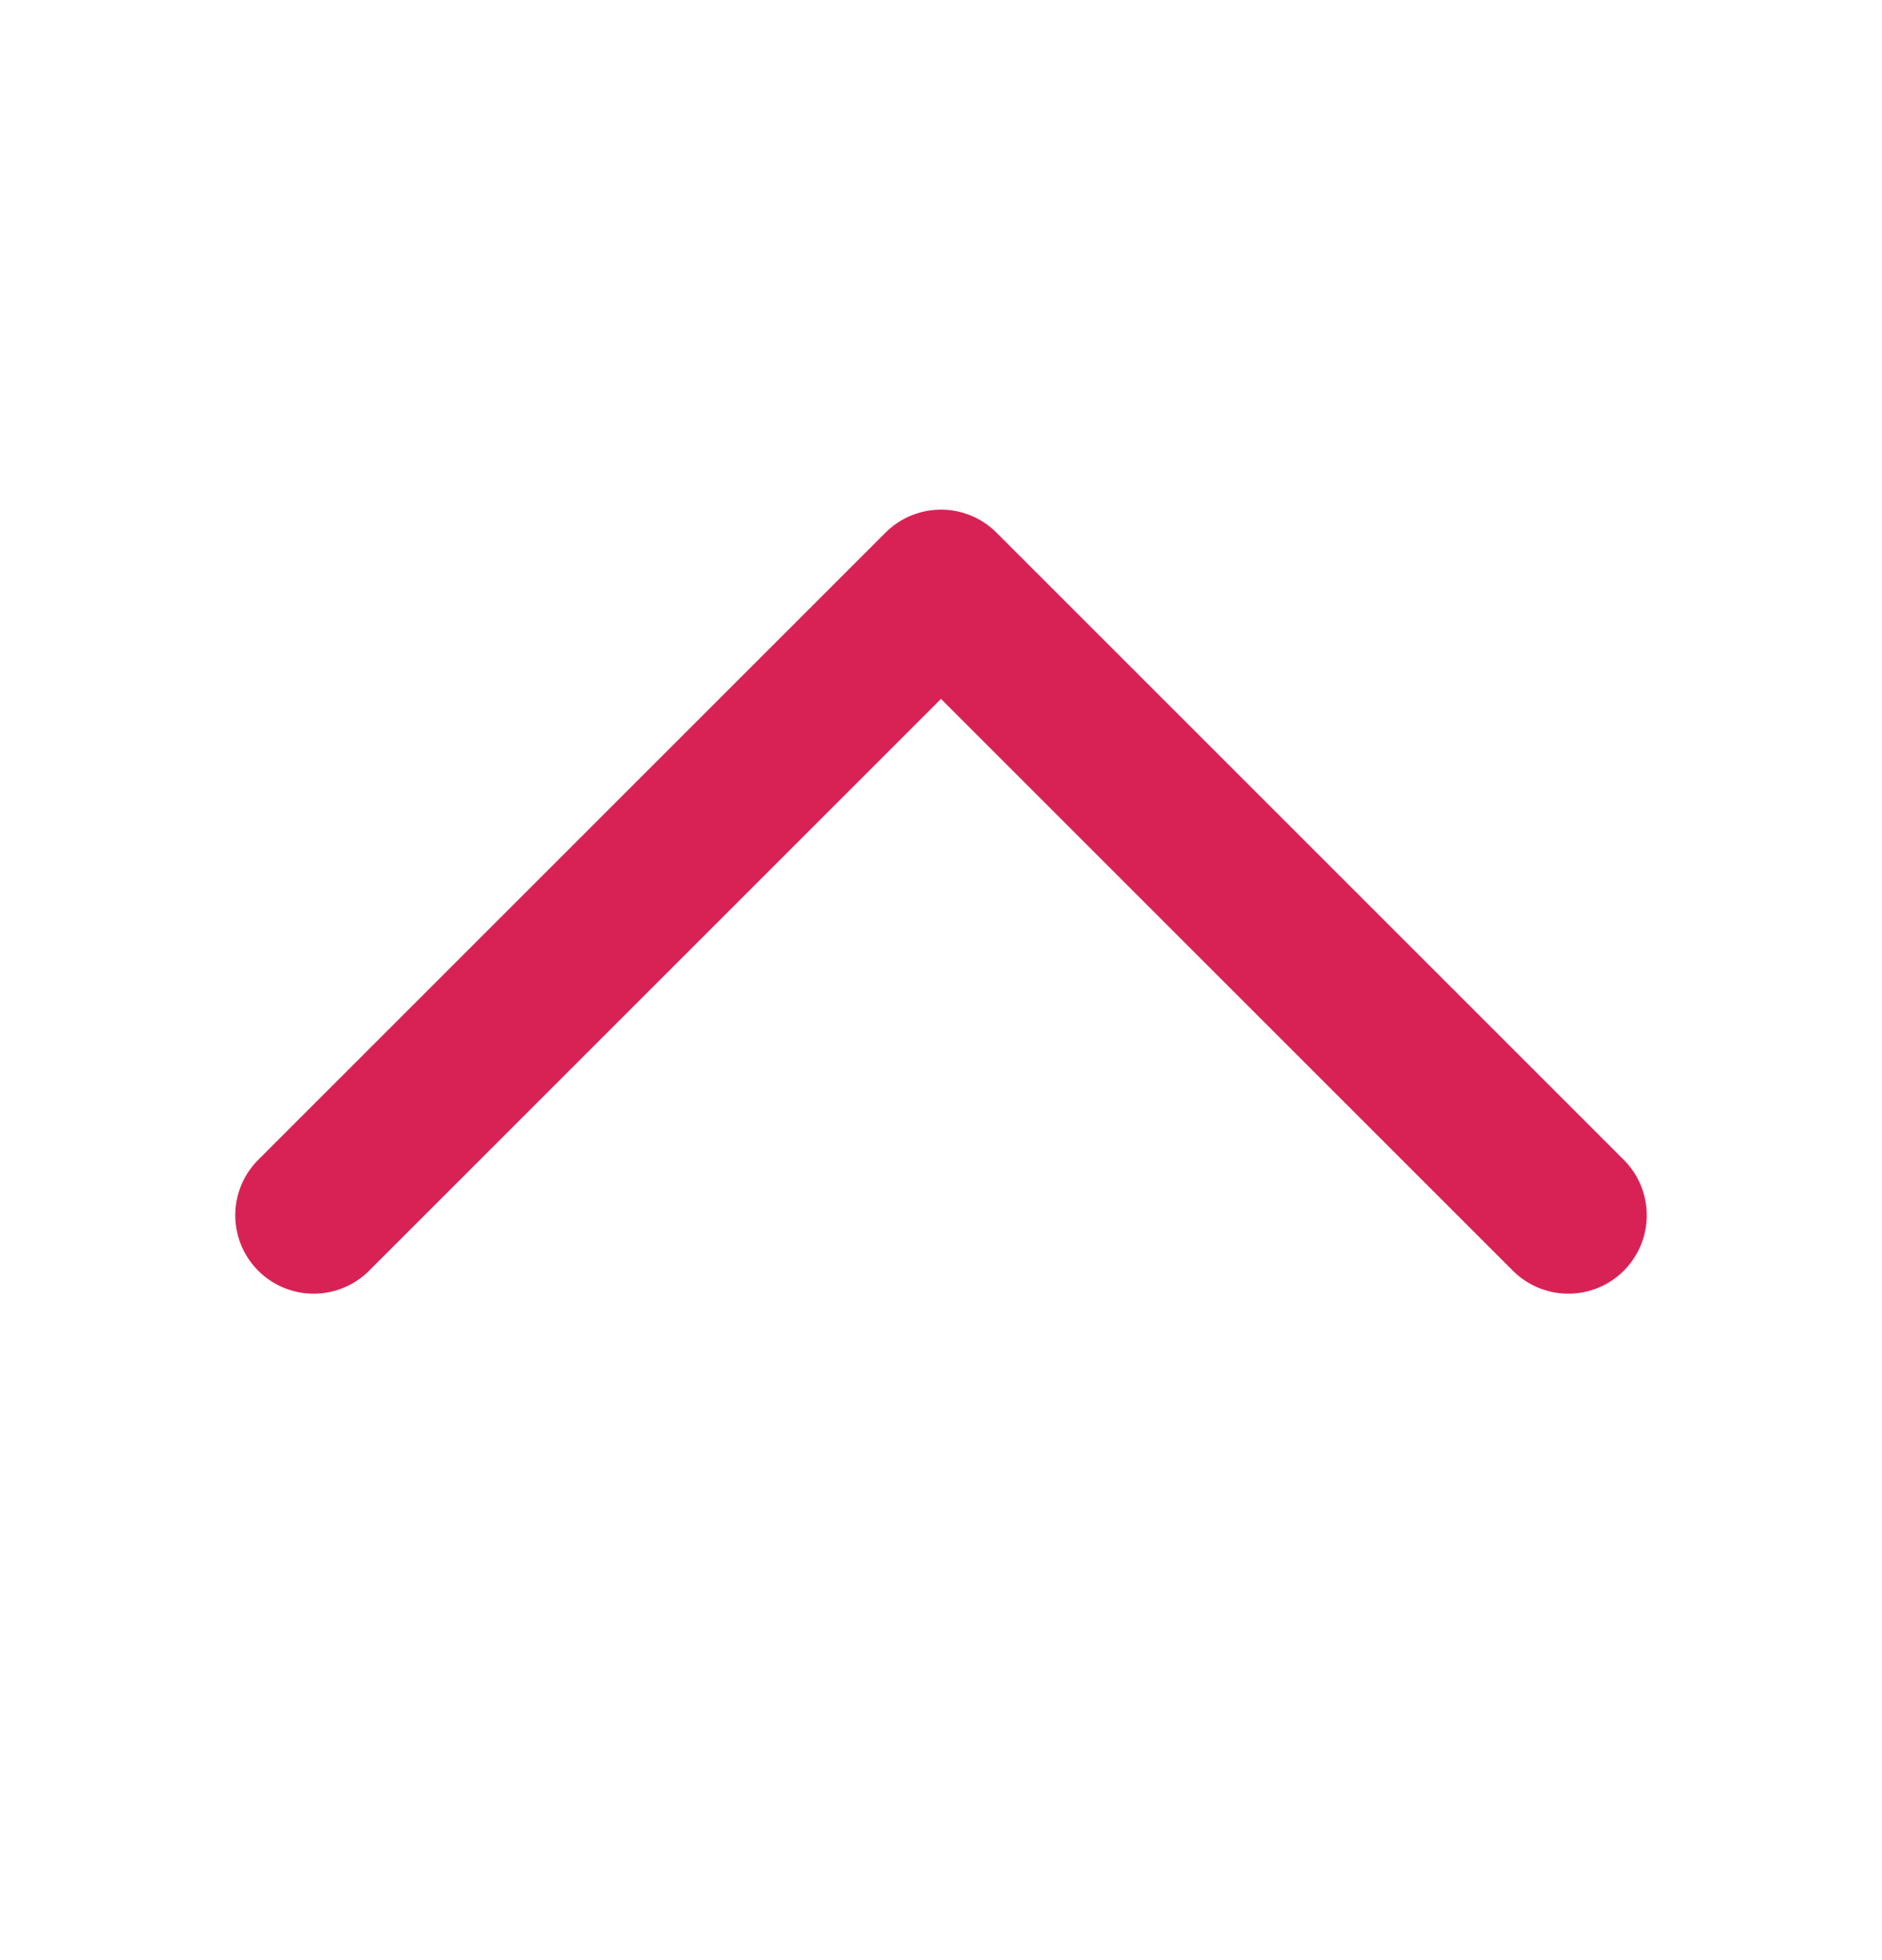 <svg width="24" height="25" viewBox="0 0 24 25" fill="none" xmlns="http://www.w3.org/2000/svg">
  <path d="M4 15.5L12 7.5L20 15.5" stroke="#d82255" stroke-width="2" stroke-linecap="round" stroke-linejoin="round"/>
</svg>
